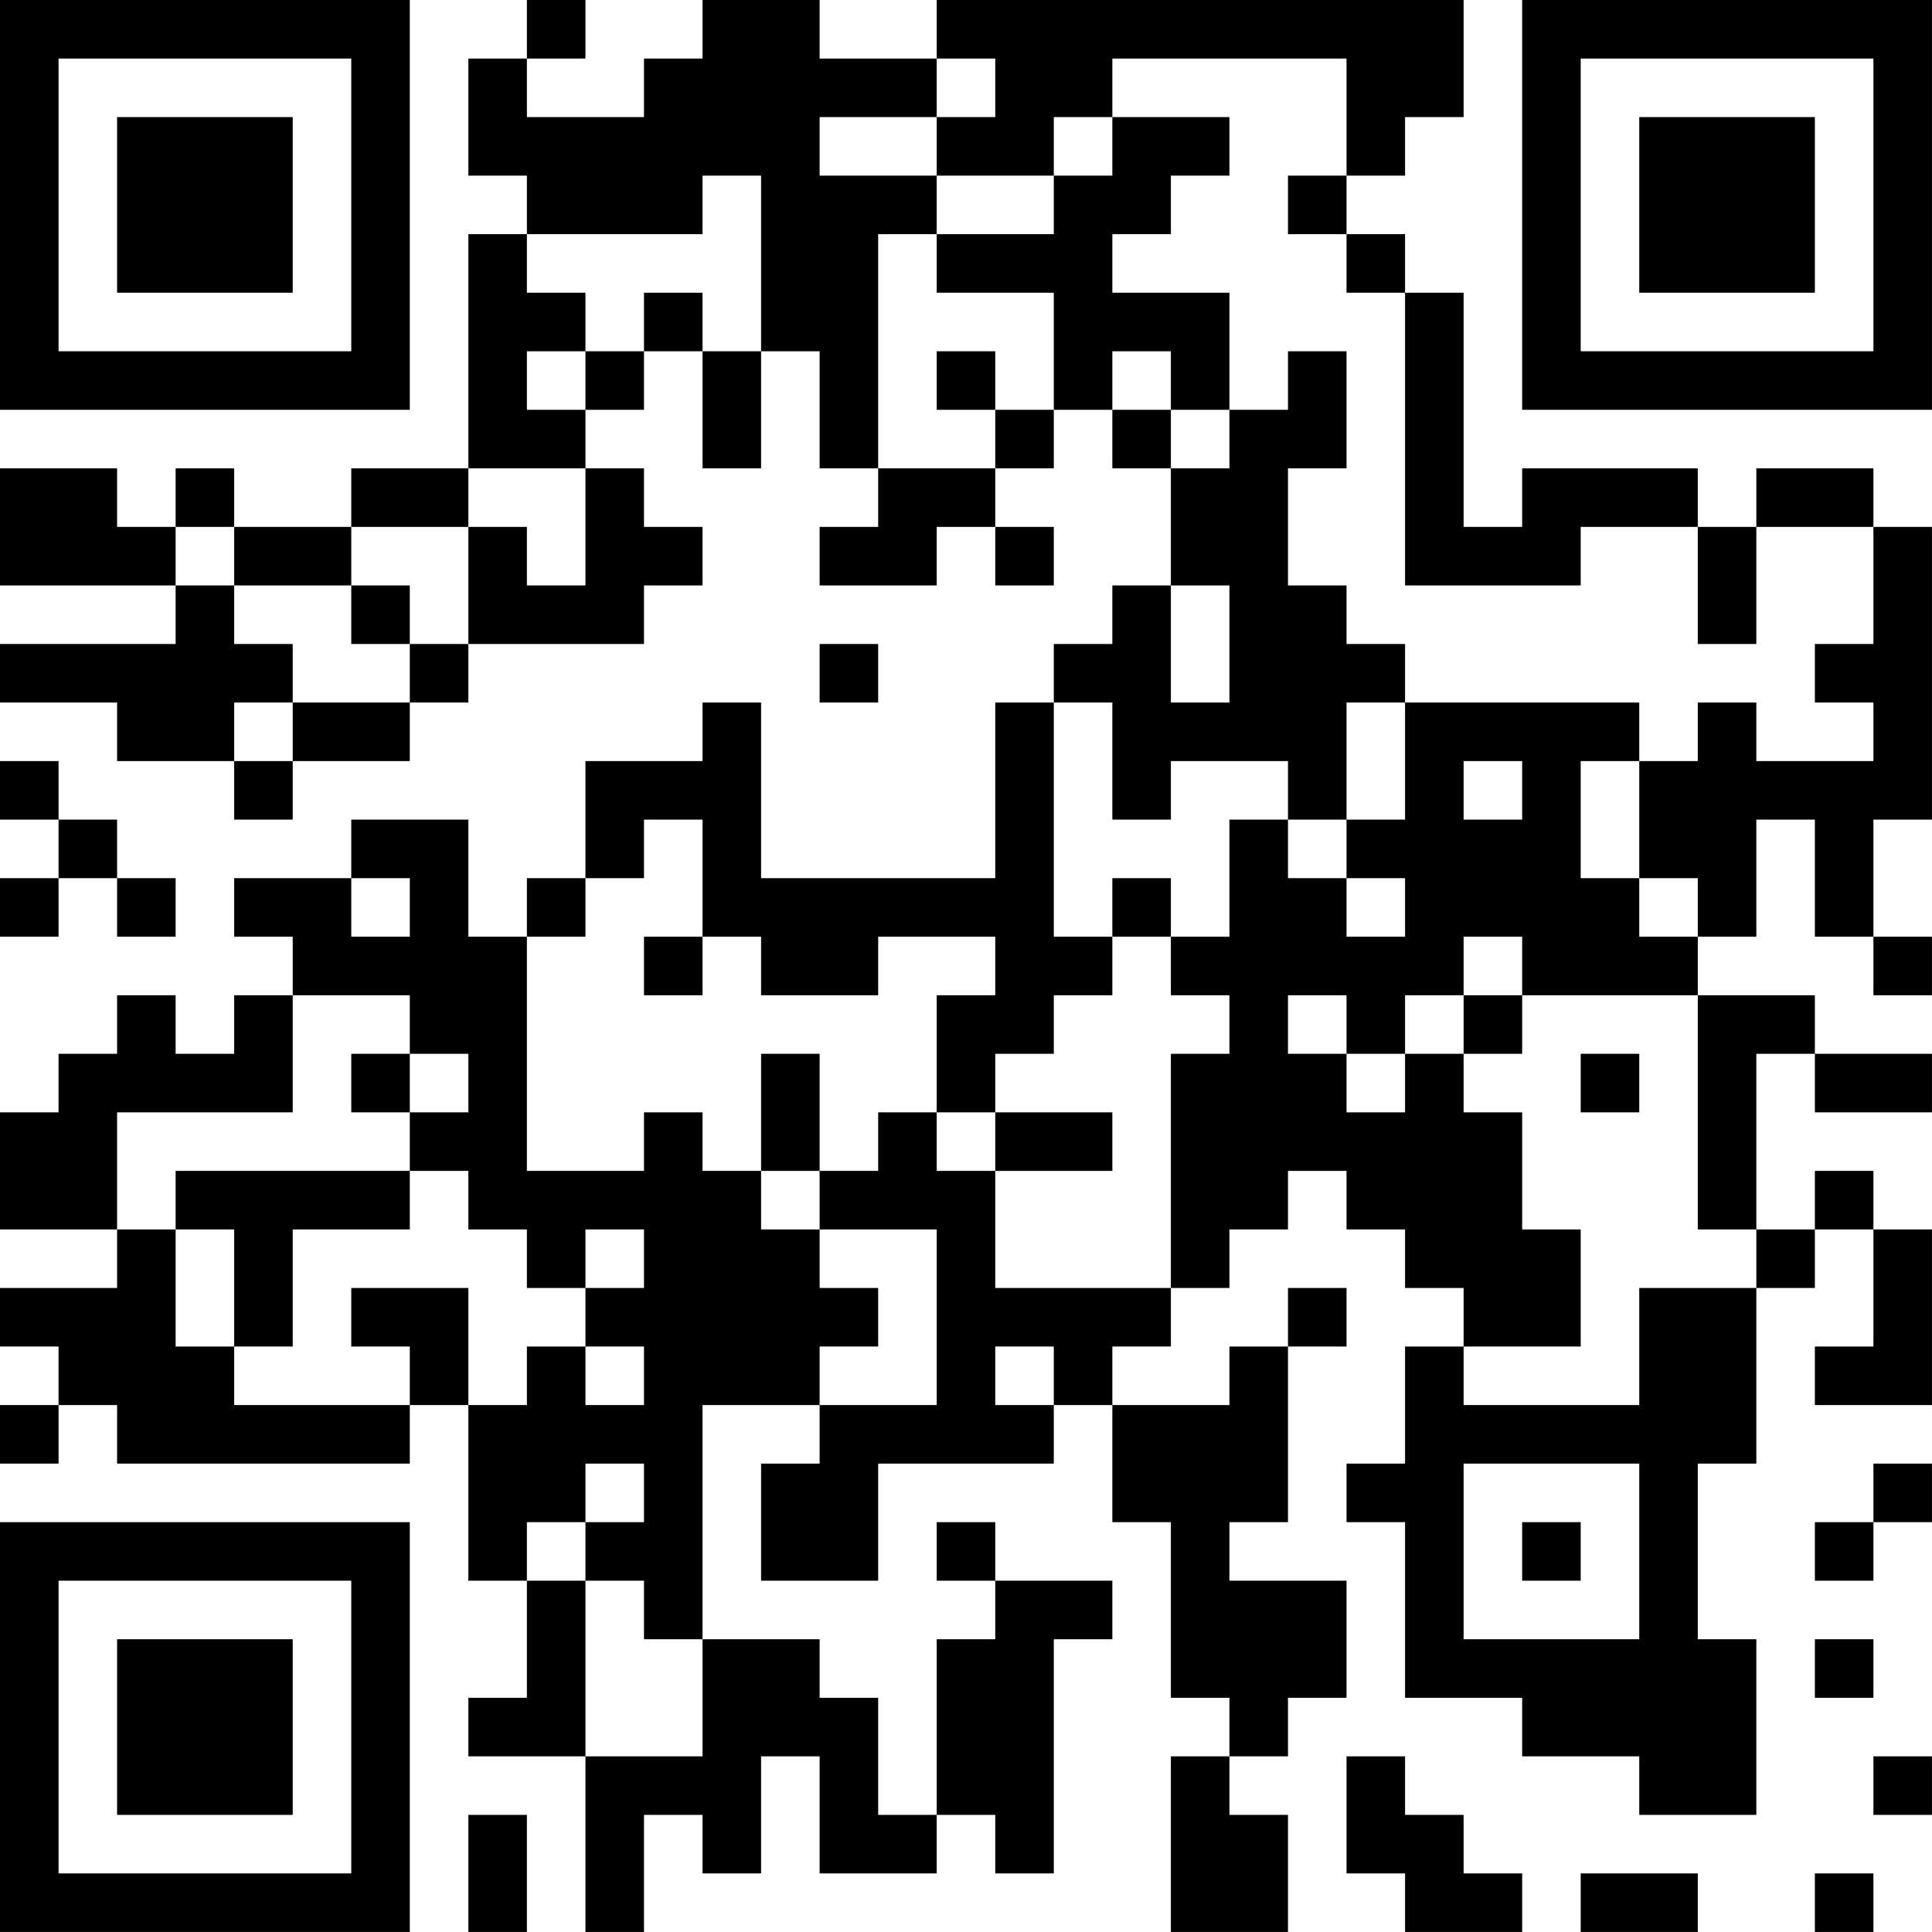 <?xml version="1.0" encoding="UTF-8"?>
<svg xmlns="http://www.w3.org/2000/svg" version="1.1" width="400" height="400" viewBox="0 0 400 400"><rect x="0" y="0" width="400" height="400" fill="#ffffff"/><g transform="scale(12.121)"><g transform="translate(0,0)"><path fill-rule="evenodd" d="M9 0L9 1L8 1L8 3L9 3L9 4L8 4L8 8L6 8L6 9L4 9L4 8L3 8L3 9L2 9L2 8L0 8L0 10L3 10L3 11L0 11L0 12L2 12L2 13L4 13L4 14L5 14L5 13L7 13L7 12L8 12L8 11L11 11L11 10L12 10L12 9L11 9L11 8L10 8L10 7L11 7L11 6L12 6L12 8L13 8L13 6L14 6L14 8L15 8L15 9L14 9L14 10L16 10L16 9L17 9L17 10L18 10L18 9L17 9L17 8L18 8L18 7L19 7L19 8L20 8L20 10L19 10L19 11L18 11L18 12L17 12L17 15L13 15L13 12L12 12L12 13L10 13L10 15L9 15L9 16L8 16L8 14L6 14L6 15L4 15L4 16L5 16L5 17L4 17L4 18L3 18L3 17L2 17L2 18L1 18L1 19L0 19L0 21L2 21L2 22L0 22L0 23L1 23L1 24L0 24L0 25L1 25L1 24L2 24L2 25L7 25L7 24L8 24L8 27L9 27L9 29L8 29L8 30L10 30L10 33L11 33L11 31L12 31L12 32L13 32L13 30L14 30L14 32L16 32L16 31L17 31L17 32L18 32L18 28L19 28L19 27L17 27L17 26L16 26L16 27L17 27L17 28L16 28L16 31L15 31L15 29L14 29L14 28L12 28L12 24L14 24L14 25L13 25L13 27L15 27L15 25L18 25L18 24L19 24L19 26L20 26L20 29L21 29L21 30L20 30L20 33L22 33L22 31L21 31L21 30L22 30L22 29L23 29L23 27L21 27L21 26L22 26L22 23L23 23L23 22L22 22L22 23L21 23L21 24L19 24L19 23L20 23L20 22L21 22L21 21L22 21L22 20L23 20L23 21L24 21L24 22L25 22L25 23L24 23L24 25L23 25L23 26L24 26L24 29L26 29L26 30L28 30L28 31L30 31L30 28L29 28L29 25L30 25L30 22L31 22L31 21L32 21L32 23L31 23L31 24L33 24L33 21L32 21L32 20L31 20L31 21L30 21L30 18L31 18L31 19L33 19L33 18L31 18L31 17L29 17L29 16L30 16L30 14L31 14L31 16L32 16L32 17L33 17L33 16L32 16L32 14L33 14L33 9L32 9L32 8L30 8L30 9L29 9L29 8L26 8L26 9L25 9L25 5L24 5L24 4L23 4L23 3L24 3L24 2L25 2L25 0L16 0L16 1L14 1L14 0L12 0L12 1L11 1L11 2L9 2L9 1L10 1L10 0ZM16 1L16 2L14 2L14 3L16 3L16 4L15 4L15 8L17 8L17 7L18 7L18 5L16 5L16 4L18 4L18 3L19 3L19 2L21 2L21 3L20 3L20 4L19 4L19 5L21 5L21 7L20 7L20 6L19 6L19 7L20 7L20 8L21 8L21 7L22 7L22 6L23 6L23 8L22 8L22 10L23 10L23 11L24 11L24 12L23 12L23 14L22 14L22 13L20 13L20 14L19 14L19 12L18 12L18 16L19 16L19 17L18 17L18 18L17 18L17 19L16 19L16 17L17 17L17 16L15 16L15 17L13 17L13 16L12 16L12 14L11 14L11 15L10 15L10 16L9 16L9 20L11 20L11 19L12 19L12 20L13 20L13 21L14 21L14 22L15 22L15 23L14 23L14 24L16 24L16 21L14 21L14 20L15 20L15 19L16 19L16 20L17 20L17 22L20 22L20 18L21 18L21 17L20 17L20 16L21 16L21 14L22 14L22 15L23 15L23 16L24 16L24 15L23 15L23 14L24 14L24 12L28 12L28 13L27 13L27 15L28 15L28 16L29 16L29 15L28 15L28 13L29 13L29 12L30 12L30 13L32 13L32 12L31 12L31 11L32 11L32 9L30 9L30 11L29 11L29 9L27 9L27 10L24 10L24 5L23 5L23 4L22 4L22 3L23 3L23 1L19 1L19 2L18 2L18 3L16 3L16 2L17 2L17 1ZM12 3L12 4L9 4L9 5L10 5L10 6L9 6L9 7L10 7L10 6L11 6L11 5L12 5L12 6L13 6L13 3ZM16 6L16 7L17 7L17 6ZM8 8L8 9L6 9L6 10L4 10L4 9L3 9L3 10L4 10L4 11L5 11L5 12L4 12L4 13L5 13L5 12L7 12L7 11L8 11L8 9L9 9L9 10L10 10L10 8ZM6 10L6 11L7 11L7 10ZM20 10L20 12L21 12L21 10ZM14 11L14 12L15 12L15 11ZM0 13L0 14L1 14L1 15L0 15L0 16L1 16L1 15L2 15L2 16L3 16L3 15L2 15L2 14L1 14L1 13ZM25 13L25 14L26 14L26 13ZM6 15L6 16L7 16L7 15ZM19 15L19 16L20 16L20 15ZM11 16L11 17L12 17L12 16ZM25 16L25 17L24 17L24 18L23 18L23 17L22 17L22 18L23 18L23 19L24 19L24 18L25 18L25 19L26 19L26 21L27 21L27 23L25 23L25 24L28 24L28 22L30 22L30 21L29 21L29 17L26 17L26 16ZM5 17L5 19L2 19L2 21L3 21L3 23L4 23L4 24L7 24L7 23L6 23L6 22L8 22L8 24L9 24L9 23L10 23L10 24L11 24L11 23L10 23L10 22L11 22L11 21L10 21L10 22L9 22L9 21L8 21L8 20L7 20L7 19L8 19L8 18L7 18L7 17ZM25 17L25 18L26 18L26 17ZM6 18L6 19L7 19L7 18ZM13 18L13 20L14 20L14 18ZM27 18L27 19L28 19L28 18ZM17 19L17 20L19 20L19 19ZM3 20L3 21L4 21L4 23L5 23L5 21L7 21L7 20ZM17 23L17 24L18 24L18 23ZM10 25L10 26L9 26L9 27L10 27L10 30L12 30L12 28L11 28L11 27L10 27L10 26L11 26L11 25ZM25 25L25 28L28 28L28 25ZM32 25L32 26L31 26L31 27L32 27L32 26L33 26L33 25ZM26 26L26 27L27 27L27 26ZM31 28L31 29L32 29L32 28ZM23 30L23 32L24 32L24 33L26 33L26 32L25 32L25 31L24 31L24 30ZM32 30L32 31L33 31L33 30ZM8 31L8 33L9 33L9 31ZM27 32L27 33L29 33L29 32ZM31 32L31 33L32 33L32 32ZM0 0L0 7L7 7L7 0ZM1 1L1 6L6 6L6 1ZM2 2L2 5L5 5L5 2ZM26 0L26 7L33 7L33 0ZM27 1L27 6L32 6L32 1ZM28 2L28 5L31 5L31 2ZM0 26L0 33L7 33L7 26ZM1 27L1 32L6 32L6 27ZM2 28L2 31L5 31L5 28Z" fill="#000000"/></g></g></svg>
